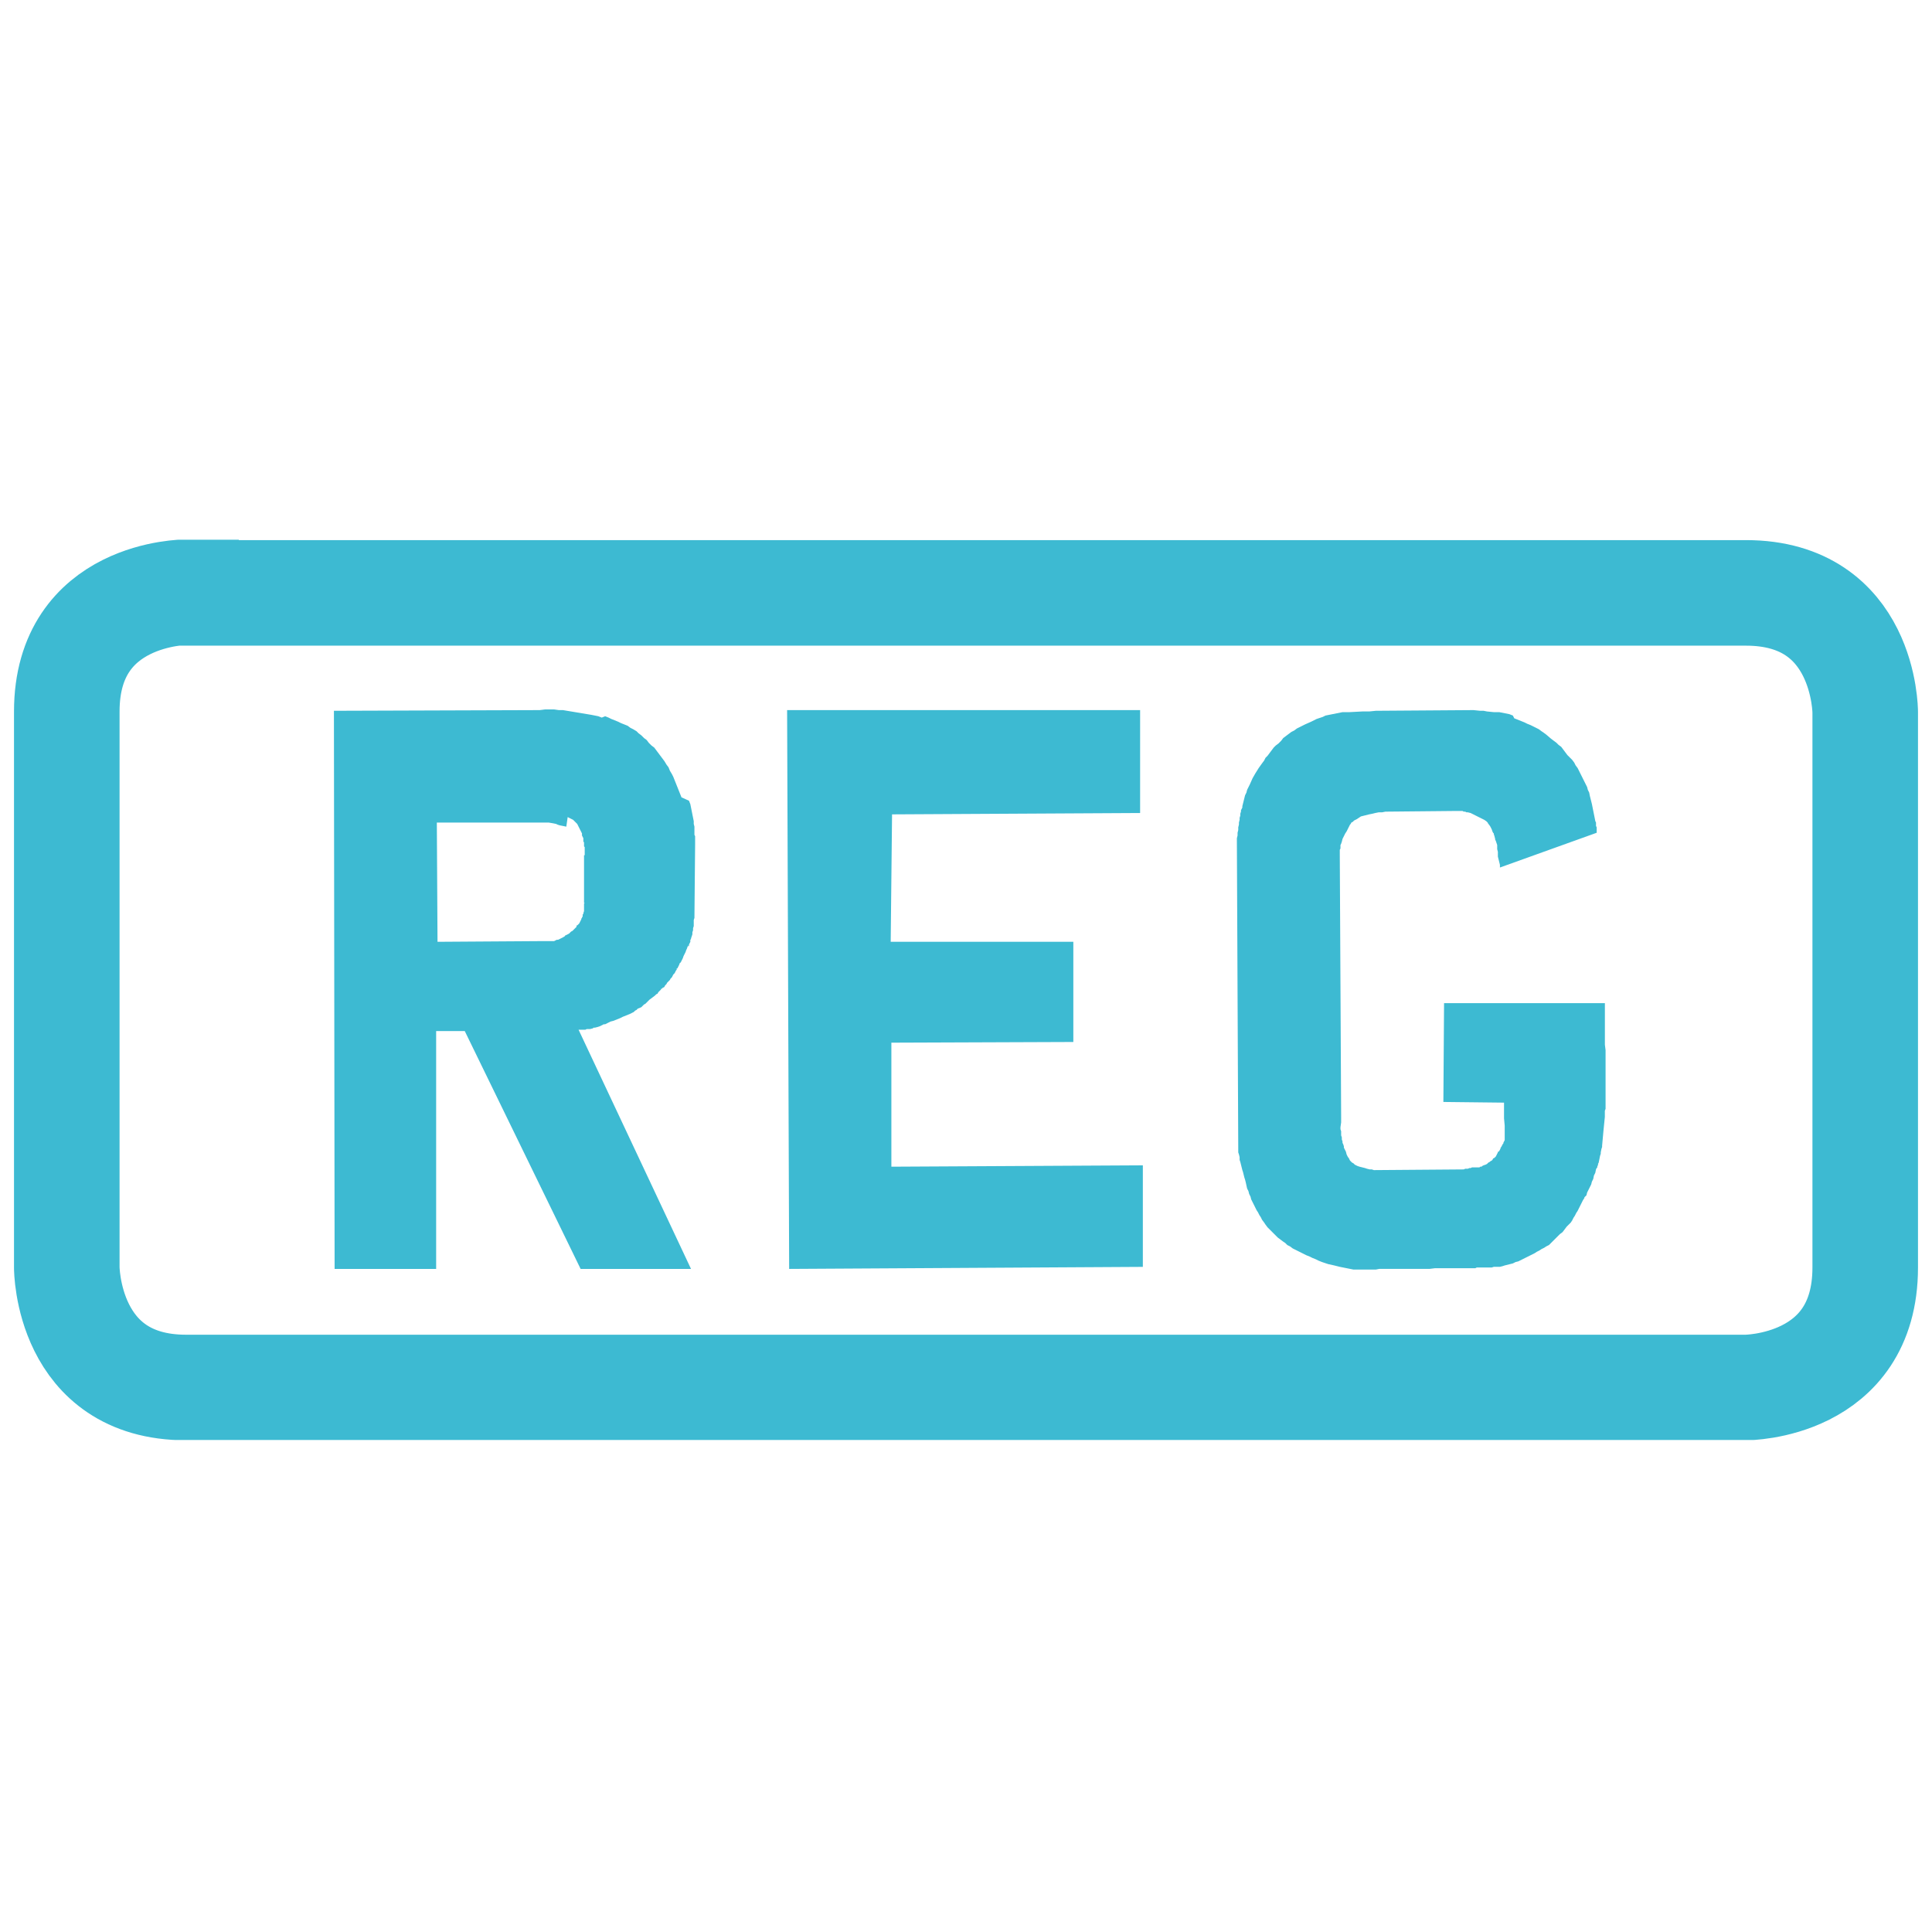 <?xml version="1.0" encoding="utf-8"?>
<!-- Generator: Adobe Illustrator 25.2.2, SVG Export Plug-In . SVG Version: 6.00 Build 0)  -->
<svg version="1.1" xmlns="http://www.w3.org/2000/svg" xmlns:xlink="http://www.w3.org/1999/xlink" x="0px" y="0px"
	 viewBox="0 0 283.5 283.5" style="enable-background:new 0 0 283.5 283.5;" xml:space="preserve">
<style type="text/css">
	.st0{display:none;}
	.st1{display:inline;}
	.st2{clip-path:url(#SVGID_2_);fill:none;stroke:#2EBAD4;stroke-width:7.104;}
	.st3{display:inline;fill:#2EBAD4;}
	.st4{clip-path:url(#SVGID_4_);fill:#2EBAD4;}
	.st5{clip-path:url(#SVGID_6_);fill:#2EBAD4;}
	.st6{clip-path:url(#SVGID_8_);fill:#2EBAD4;}
	.st7{clip-path:url(#SVGID_10_);fill:#2EBAD4;}
	.st8{clip-path:url(#SVGID_12_);fill:#2EBAD4;}
	.st9{clip-path:url(#SVGID_14_);fill:#2EBAD4;}
	.st10{clip-path:url(#SVGID_16_);fill:none;stroke:#2EBAD4;stroke-width:7.104;}
	.st11{clip-path:url(#SVGID_18_);fill:none;stroke:#2EBAD4;stroke-width:7.104;}
	.st12{clip-path:url(#SVGID_20_);fill:none;stroke:#2EBAD4;stroke-width:7.104;}
	.st13{clip-path:url(#SVGID_22_);fill:none;stroke:#2EBAD4;stroke-width:7.104;}
	.st14{clip-path:url(#SVGID_24_);fill:none;stroke:#2EBAD4;stroke-width:7.104;}
	.st15{clip-path:url(#SVGID_26_);fill:none;stroke:#2EBAD4;stroke-width:7.104;}
	.st16{clip-path:url(#SVGID_28_);fill:none;stroke:#2EBAD4;stroke-width:7.104;}
	.st17{clip-path:url(#SVGID_30_);fill:none;stroke:#2EBAD4;stroke-width:7.104;}
	.st18{clip-path:url(#SVGID_32_);fill:none;stroke:#2EBAD4;stroke-width:7.104;}
	.st19{clip-path:url(#SVGID_34_);fill:none;stroke:#2EBAD4;stroke-width:7.104;}
	.st20{clip-path:url(#SVGID_36_);fill:none;stroke:#3DBAD2;stroke-width:16.155;}
	.st21{clip-path:url(#SVGID_36_);fill:none;stroke:#3DBAD2;stroke-width:11.541;}
	.st22{display:inline;fill:#3DBAD2;}
	.st23{clip-path:url(#SVGID_38_);fill:none;stroke:#3DBAD2;stroke-width:10.065;}
	.st24{clip-path:url(#SVGID_40_);fill:none;stroke:#2EBAD4;stroke-width:10.338;}
	.st25{clip-path:url(#SVGID_42_);fill:#2EBAD4;}
	.st26{clip-path:url(#SVGID_42_);fill:none;stroke:#2EBAD4;stroke-width:10.338;}
	.st27{clip-path:url(#SVGID_44_);fill:none;stroke:#3DBAD2;stroke-width:13.184;}
	.st28{clip-path:url(#SVGID_44_);fill:#3DBAD2;}
	.st29{clip-path:url(#SVGID_46_);fill:#3DBAD2;}
	.st30{clip-path:url(#SVGID_48_);fill:none;stroke:#3DBAD2;stroke-width:13.231;}
	.st31{clip-path:url(#SVGID_48_);fill:#3DBAD2;}
	.st32{clip-path:url(#SVGID_50_);fill:#3DBAD2;}
	.st33{clip-path:url(#SVGID_52_);fill:#3DBAD2;}
	.st34{clip-path:url(#SVGID_52_);fill:none;stroke:#3DBAD2;stroke-width:1.455;}
	.st35{clip-path:url(#SVGID_54_);fill:#3DBAD2;}
	.st36{clip-path:url(#SVGID_54_);fill:none;stroke:#3DBAD2;stroke-width:15.348;}
	.st37{clip-path:url(#SVGID_56_);fill:#3DBAD2;}
	.st38{clip-path:url(#SVGID_56_);fill:none;stroke:#3DBAD2;stroke-width:9.309;}
	.st39{clip-path:url(#SVGID_56_);fill:none;stroke:#3DBAD2;stroke-width:10.639;}
	.st40{display:inline;fill:none;stroke:#3DBAD2;stroke-width:10.639;}
	.st41{clip-path:url(#SVGID_58_);fill:none;stroke:#3DBAD2;stroke-width:10.639;}
	.st42{clip-path:url(#SVGID_60_);fill:#3DBAD2;}
	.st43{display:inline;fill:#FFFFFF;}
	.st44{clip-path:url(#SVGID_62_);fill:#3DBAD2;}
	.st45{clip-path:url(#SVGID_62_);fill:none;stroke:#3DBAD2;stroke-width:6.797;}
	.st46{clip-path:url(#SVGID_62_);fill:#FFFFFF;}
	.st47{clip-path:url(#SVGID_64_);fill:none;stroke:#3DBAD2;stroke-width:15.489;}
	.st48{fill:#3DBAD2;}
	.st49{clip-path:url(#SVGID_66_);fill:#3DBAD2;}
	.st50{clip-path:url(#SVGID_68_);fill:none;stroke:#3DBAD2;stroke-width:14.278;}
	.st51{clip-path:url(#SVGID_68_);fill:#3DBAD2;}
</style>
<g id="Layer_1" class="st0">
	<g class="st1">
		<g>
			<defs>
				<rect id="SVGID_1_" x="71.3" y="46.1" width="133.9" height="194.8"/>
			</defs>
			<clipPath id="SVGID_2_">
				<use xlink:href="#SVGID_1_"  style="overflow:visible;"/>
			</clipPath>
			<path class="st2" d="M126.4,58.4c0,0-8.7,0-8.7,8.7v161.4c0,0,0,8.7,8.7,8.7h66.4c0,0,8.7,0,8.7-8.7V67.1c0,0,0-8.7-8.7-8.7
				L126.4,58.4z"/>
		</g>
	</g>
	<rect x="142.4" y="48" class="st3" width="36.4" height="9"/>
	<g class="st1">
		<g>
			<defs>
				<rect id="SVGID_3_" x="71.3" y="46.1" width="133.9" height="194.8"/>
			</defs>
			<clipPath id="SVGID_4_">
				<use xlink:href="#SVGID_3_"  style="overflow:visible;"/>
			</clipPath>
			<path class="st4" d="M192.4,213.5c0,0,0-3.6-3.6-3.6h-58.2c0,0-3.6,0-3.6,3.6v12.6c0,0,0,3.6,3.6,3.6h58.2c0,0,3.6,0,3.6-3.6
				V213.5z"/>
		</g>
		<g>
			<defs>
				<rect id="SVGID_5_" x="71.3" y="46.1" width="133.9" height="194.8"/>
			</defs>
			<clipPath id="SVGID_6_">
				<use xlink:href="#SVGID_5_"  style="overflow:visible;"/>
			</clipPath>
			<path class="st5" d="M192.4,185.4c0,0,0-3.6-3.6-3.6h-58.2c0,0-3.6,0-3.6,3.6V198c0,0,0,3.6,3.6,3.6h58.2c0,0,3.6,0,3.6-3.6
				V185.4z"/>
		</g>
		<g>
			<defs>
				<rect id="SVGID_7_" x="71.3" y="46.1" width="133.9" height="194.8"/>
			</defs>
			<clipPath id="SVGID_8_">
				<use xlink:href="#SVGID_7_"  style="overflow:visible;"/>
			</clipPath>
			<path class="st6" d="M192.4,157.4c0,0,0-3.6-3.6-3.6h-58.2c0,0-3.6,0-3.6,3.6V170c0,0,0,3.6,3.6,3.6h58.2c0,0,3.6,0,3.6-3.6
				V157.4z"/>
		</g>
		<g>
			<defs>
				<rect id="SVGID_9_" x="71.3" y="46.1" width="133.9" height="194.8"/>
			</defs>
			<clipPath id="SVGID_10_">
				<use xlink:href="#SVGID_9_"  style="overflow:visible;"/>
			</clipPath>
			<path class="st7" d="M192.4,129.3c0,0,0-3.6-3.6-3.6h-58.2c0,0-3.6,0-3.6,3.6v12.6c0,0,0,3.6,3.6,3.6h58.2c0,0,3.6,0,3.6-3.6
				V129.3z"/>
		</g>
		<g>
			<defs>
				<rect id="SVGID_11_" x="71.3" y="46.1" width="133.9" height="194.8"/>
			</defs>
			<clipPath id="SVGID_12_">
				<use xlink:href="#SVGID_11_"  style="overflow:visible;"/>
			</clipPath>
			<path class="st8" d="M192.4,101.2c0,0,0-3.6-3.6-3.6h-58.2c0,0-3.6,0-3.6,3.6v12.6c0,0,0,3.6,3.6,3.6h58.2c0,0,3.6,0,3.6-3.6
				V101.2z"/>
		</g>
		<g>
			<defs>
				<rect id="SVGID_13_" x="71.3" y="46.1" width="133.9" height="194.8"/>
			</defs>
			<clipPath id="SVGID_14_">
				<use xlink:href="#SVGID_13_"  style="overflow:visible;"/>
			</clipPath>
			<path class="st9" d="M192.4,73.1c0,0,0-3.6-3.6-3.6h-58.2c0,0-3.6,0-3.6,3.6v12.6c0,0,0,3.6,3.6,3.6h58.2c0,0,3.6,0,3.6-3.6V73.1
				z"/>
		</g>
		<g>
			<defs>
				<rect id="SVGID_15_" x="71.3" y="46.1" width="133.9" height="194.8"/>
			</defs>
			<clipPath id="SVGID_16_">
				<use xlink:href="#SVGID_15_"  style="overflow:visible;"/>
			</clipPath>
			<line class="st10" x1="74.8" y1="47.8" x2="74.8" y2="238.8"/>
		</g>
		<g>
			<defs>
				<rect id="SVGID_17_" x="71.3" y="46.1" width="133.9" height="194.8"/>
			</defs>
			<clipPath id="SVGID_18_">
				<use xlink:href="#SVGID_17_"  style="overflow:visible;"/>
			</clipPath>
			<line class="st11" x1="98.4" y1="49.6" x2="71.3" y2="49.6"/>
		</g>
		<g>
			<defs>
				<rect id="SVGID_19_" x="71.3" y="46.1" width="133.9" height="194.8"/>
			</defs>
			<clipPath id="SVGID_20_">
				<use xlink:href="#SVGID_19_"  style="overflow:visible;"/>
			</clipPath>
			<line class="st12" x1="98.5" y1="237" x2="71.3" y2="237"/>
		</g>
		<g>
			<defs>
				<rect id="SVGID_21_" x="71.3" y="46.1" width="133.9" height="194.8"/>
			</defs>
			<clipPath id="SVGID_22_">
				<use xlink:href="#SVGID_21_"  style="overflow:visible;"/>
			</clipPath>
			<line class="st13" x1="94.9" y1="143.8" x2="74.8" y2="143.8"/>
		</g>
		<g>
			<defs>
				<rect id="SVGID_23_" x="71.3" y="46.1" width="133.9" height="194.8"/>
			</defs>
			<clipPath id="SVGID_24_">
				<use xlink:href="#SVGID_23_"  style="overflow:visible;"/>
			</clipPath>
			<line class="st14" x1="88.1" y1="96.2" x2="76.1" y2="96.2"/>
		</g>
		<g>
			<defs>
				<rect id="SVGID_25_" x="71.3" y="46.1" width="133.9" height="194.8"/>
			</defs>
			<clipPath id="SVGID_26_">
				<use xlink:href="#SVGID_25_"  style="overflow:visible;"/>
			</clipPath>
			<line class="st15" x1="87.8" y1="189.8" x2="75.8" y2="189.8"/>
		</g>
		<g>
			<defs>
				<rect id="SVGID_27_" x="71.3" y="46.1" width="133.9" height="194.8"/>
			</defs>
			<clipPath id="SVGID_28_">
				<use xlink:href="#SVGID_27_"  style="overflow:visible;"/>
			</clipPath>
			<line class="st16" x1="88.1" y1="118.8" x2="76.1" y2="118.8"/>
		</g>
		<g>
			<defs>
				<rect id="SVGID_29_" x="71.3" y="46.1" width="133.9" height="194.8"/>
			</defs>
			<clipPath id="SVGID_30_">
				<use xlink:href="#SVGID_29_"  style="overflow:visible;"/>
			</clipPath>
			<line class="st17" x1="87.8" y1="212.5" x2="75.8" y2="212.5"/>
		</g>
		<g>
			<defs>
				<rect id="SVGID_31_" x="71.3" y="46.1" width="133.9" height="194.8"/>
			</defs>
			<clipPath id="SVGID_32_">
				<use xlink:href="#SVGID_31_"  style="overflow:visible;"/>
			</clipPath>
			<line class="st18" x1="87.7" y1="72.8" x2="75.7" y2="72.8"/>
		</g>
		<g>
			<defs>
				<rect id="SVGID_33_" x="71.3" y="46.1" width="133.9" height="194.8"/>
			</defs>
			<clipPath id="SVGID_34_">
				<use xlink:href="#SVGID_33_"  style="overflow:visible;"/>
			</clipPath>
			<line class="st19" x1="88.5" y1="166.5" x2="76.5" y2="166.5"/>
		</g>
	</g>
</g>
<g id="Chargespeed" class="st0">
	<g class="st1">
		<defs>
			<rect id="SVGID_35_" x="7.7" width="267.5" height="283.5"/>
		</defs>
		<clipPath id="SVGID_36_">
			<use xlink:href="#SVGID_35_"  style="overflow:visible;"/>
		</clipPath>
		<path class="st20" d="M242.9,208.1c15.3-20.8,24.4-46.5,24.4-74.3C267.3,64.4,211,8.1,141.7,8.1C72.3,8.1,16,64.4,16,133.8
			c0,29.2,9.9,56.1,26.6,77.3"/>
		<rect x="64.6" y="201.9" class="st21" width="149.4" height="75.8"/>
	</g>
	<rect x="77.3" y="212.9" class="st22" width="19" height="53.4"/>
	<rect x="103.3" y="213.2" class="st22" width="19" height="53.4"/>
	<rect x="129.3" y="212.9" class="st22" width="19" height="53.4"/>
	<rect x="224.1" y="222.7" class="st22" width="12.2" height="30.4"/>
	<rect x="135.5" y="13.8" class="st22" width="12.2" height="30.4"/>
	<rect x="230.1" y="133.6" class="st22" width="30.4" height="12.2"/>
	<rect x="23.2" y="133.6" class="st22" width="30.4" height="12.2"/>
	
		<rect x="56.2" y="37.8" transform="matrix(0.707 -0.707 0.707 0.707 -19.256 59.574)" class="st22" width="12.2" height="30.4"/>
	
		<rect x="212.2" y="56.3" transform="matrix(0.707 -0.707 0.707 0.707 22.532 179.087)" class="st22" width="30.4" height="12.2"/>
	<g class="st1">
		<defs>
			<rect id="SVGID_37_" x="7.7" width="267.5" height="283.5"/>
		</defs>
		<clipPath id="SVGID_38_">
			<use xlink:href="#SVGID_37_"  style="overflow:visible;"/>
		</clipPath>
		<path class="st23" d="M142,164.3c14.7,0,26.8-12,26.8-26.8c0-14.7-12-26.8-26.8-26.8c-14.7,0-26.8,12-26.8,26.8
			C115.2,152.3,127.1,164.3,142,164.3z"/>
	</g>
	<polygon class="st22" points="238.7,100.8 150.4,110.8 163.2,120.8 171,137.5 163.9,153.6 	"/>
</g>
<g id="Battery_size" class="st0">
	<g class="st1">
		<defs>
			<rect id="SVGID_39_" x="43.5" width="194.9" height="283.5"/>
		</defs>
		<clipPath id="SVGID_40_">
			<use xlink:href="#SVGID_39_"  style="overflow:visible;"/>
		</clipPath>
		<path class="st24" d="M123.7,17.9c0,0-12.7,0-12.7,12.7v234.9c0,0,0,12.7,12.7,12.7h96.6c0,0,12.7,0,12.7-12.7V30.6
			c0,0,0-12.7-12.7-12.7H123.7z"/>
	</g>
	<rect x="147" y="2.8" class="st3" width="53" height="13.1"/>
	<g class="st1">
		<defs>
			<rect id="SVGID_41_" x="43.5" width="194.9" height="283.5"/>
		</defs>
		<clipPath id="SVGID_42_">
			<use xlink:href="#SVGID_41_"  style="overflow:visible;"/>
		</clipPath>
		<path class="st25" d="M219.8,243.6c0,0,0-5.2-5.2-5.2h-84.7c0,0-5.2,0-5.2,5.2V262c0,0,0,5.2,5.2,5.2h84.7c0,0,5.2,0,5.2-5.2
			V243.6z"/>
		<path class="st25" d="M219.8,202.7c0,0,0-5.2-5.2-5.2h-84.7c0,0-5.2,0-5.2,5.2v18.3c0,0,0,5.2,5.2,5.2h84.7c0,0,5.2,0,5.2-5.2
			V202.7z"/>
		<path class="st25" d="M219.8,162c0,0,0-5.2-5.2-5.2h-84.7c0,0-5.2,0-5.2,5.2v18.3c0,0,0,5.2,5.2,5.2h84.7c0,0,5.2,0,5.2-5.2V162z"
			/>
		<path class="st25" d="M219.8,121.1c0,0,0-5.2-5.2-5.2h-84.7c0,0-5.2,0-5.2,5.2v18.3c0,0,0,5.2,5.2,5.2h84.7c0,0,5.2,0,5.2-5.2
			V121.1z"/>
		<path class="st25" d="M219.8,80.2c0,0,0-5.2-5.2-5.2h-84.7c0,0-5.2,0-5.2,5.2v18.3c0,0,0,5.2,5.2,5.2h84.7c0,0,5.2,0,5.2-5.2V80.2
			z"/>
		<path class="st25" d="M219.8,39.3c0,0,0-5.2-5.2-5.2h-84.7c0,0-5.2,0-5.2,5.2v18.3c0,0,0,5.2,5.2,5.2h84.7c0,0,5.2,0,5.2-5.2V39.3
			z"/>
		<line class="st26" x1="48.6" y1="2.5" x2="48.6" y2="280.4"/>
		<line class="st26" x1="83" y1="5.1" x2="43.5" y2="5.1"/>
		<line class="st26" x1="83.1" y1="277.8" x2="43.5" y2="277.8"/>
		<line class="st26" x1="77.9" y1="142.2" x2="48.6" y2="142.2"/>
		<line class="st26" x1="68" y1="72.9" x2="50.5" y2="72.9"/>
		<line class="st26" x1="67.6" y1="209.1" x2="50.1" y2="209.1"/>
		<line class="st26" x1="68" y1="105.8" x2="50.5" y2="105.8"/>
		<line class="st26" x1="67.6" y1="242.2" x2="50.1" y2="242.2"/>
		<line class="st26" x1="67.4" y1="38.9" x2="50" y2="38.9"/>
		<line class="st26" x1="68.6" y1="175.2" x2="51.1" y2="175.2"/>
	</g>
</g>
<g id="Quick_charge_time" class="st0">
	<g class="st1">
		<defs>
			<rect id="SVGID_43_" x="16.3" width="250.7" height="283.5"/>
		</defs>
		<clipPath id="SVGID_44_">
			<use xlink:href="#SVGID_43_"  style="overflow:visible;"/>
		</clipPath>
		<path class="st27" d="M141.6,276.9c65.6,0,118.8-53.2,118.8-118.8S207.2,39.4,141.6,39.4S22.8,92.6,22.8,158.2
			S76,276.9,141.6,276.9z"/>
		<path class="st28" d="M174.2,28.1L174.2,28.1V8.6c0,0,0-8.6-8.6-8.6h-47.9c0,0-8.6,0-8.6,8.6v19.5H174.2z"/>
		<path class="st28" d="M253.7,81.7L253.7,81.7L265,70.4c0,0,4.1-4.1,0-8.1l-27.5-27.5c0,0-4.1-4.1-8.1,0L218,46.1L253.7,81.7z"/>
	</g>
	<rect x="129" y="21.8" class="st22" width="27.2" height="22.4"/>
	
		<rect x="222" y="54" transform="matrix(0.707 -0.707 0.707 0.707 22.881 185.657)" class="st22" width="27.2" height="22.4"/>
	<g class="st1">
		<defs>
			<rect id="SVGID_45_" x="16.3" width="250.7" height="283.5"/>
		</defs>
		<clipPath id="SVGID_46_">
			<use xlink:href="#SVGID_45_"  style="overflow:visible;"/>
		</clipPath>
		<path class="st29" d="M141.6,57v101.2l-96.5,29.3c0,0,24,73.1,96.5,73.1c0,0,99.3-3.8,101.2-95.6C242.8,165,242.8,63.8,141.6,57"
			/>
		<path class="st29" d="M142.6,158.8l-83.1-57.7c0,0-48.1,61.5,9.8,126.8"/>
	</g>
</g>
<g id="Full_charge" class="st0">
	<g class="st1">
		<defs>
			<rect id="SVGID_47_" x="15" width="251.6" height="283.5"/>
		</defs>
		<clipPath id="SVGID_48_">
			<use xlink:href="#SVGID_47_"  style="overflow:visible;"/>
		</clipPath>
		<path class="st30" d="M140.8,276.9c65.8,0,119.2-53.4,119.2-119.2S206.6,38.5,140.8,38.5S21.6,91.9,21.6,157.7
			S75,276.9,140.8,276.9z"/>
		<path class="st31" d="M172,190.8L172,190.8v-19.6c0,0,0-8.7-8.7-8.7h-48.1c0,0-8.7,0-8.7,8.7v19.6H172z"/>
		<path class="st31" d="M253.3,81L253.3,81l11.4-11.4c0,0,4.1-4.1,0-8.2L237,33.8c0,0-4.1-4.1-8.2,0l-11.4,11.4L253.3,81z"/>
	</g>
	<rect x="128.2" y="20.8" class="st22" width="27.3" height="22.4"/>
	
		<rect x="221.4" y="53.2" transform="matrix(0.707 -0.707 0.707 0.707 23.297 185.093)" class="st22" width="27.3" height="22.4"/>
	<g class="st1">
		<defs>
			<rect id="SVGID_49_" x="15" width="251.6" height="283.5"/>
		</defs>
		<clipPath id="SVGID_50_">
			<use xlink:href="#SVGID_49_"  style="overflow:visible;"/>
		</clipPath>
		<path class="st32" d="M144.6,160.1h-8.2V58.6h8.2V160.1z M140.1,256.8c54.8,0,99.2-44.4,99.2-99.1c0-54.8-44.4-99.1-99.2-99.1
			s-99.2,44.4-99.2,99.1C40.9,212.5,85.3,256.8,140.1,256.8"/>
		<path class="st32" d="M173.7,28.2L173.7,28.2V8.7c0,0,0-8.7-8.7-8.7H117c0,0-8.7,0-8.7,8.7v19.6H173.7z"/>
	</g>
</g>
<g id="Previousowners" class="st0">
	<g class="st1">
		<defs>
			<rect id="SVGID_51_" x="0.5" y="22.2" width="282.6" height="239.1"/>
		</defs>
		<clipPath id="SVGID_52_">
			<use xlink:href="#SVGID_51_"  style="overflow:visible;"/>
		</clipPath>
		<path class="st33" d="M75.5,156.4h134.8c0,0-3.9-43.3-35.2-43.3h-62.5h-1.6C110.9,113.1,75.5,110.6,75.5,156.4"/>
		<path class="st34" d="M75.5,156.4h134.8c0,0-3.9-43.3-35.2-43.3h-62.5h-1.6C110.9,113.1,75.5,110.6,75.5,156.4z"/>
		<path class="st33" d="M67.7,143.6c0,0,2.1-25.1,23.9-35.5c0,0-1.6-2.1-9.9-2.1H33c0,0-32.6-2.9-32.6,37.5H67.7z"/>
		<path class="st33" d="M215.8,143.6c0,0-2.1-25.1-23.9-35.5c0,0,1.6-2.1,9.9-2.1h48.6c0,0,32.6-2.9,32.6,37.5H215.8z"/>
		<path class="st33" d="M142.7,100.5c21.6,0,39.2-17.5,39.2-39.2c0-21.6-17.5-39.2-39.2-39.2s-39.2,17.5-39.2,39.2
			C103.5,83,121,100.5,142.7,100.5"/>
		<path class="st33" d="M57.8,97.4c16.7,0,30.3-13.6,30.3-30.3c0-16.7-13.6-30.3-30.3-30.3S27.5,50.4,27.5,67.1
			C27.5,83.8,41,97.4,57.8,97.4"/>
		<path class="st33" d="M226.6,97.4c16.7,0,30.3-13.6,30.3-30.3c0-16.7-13.6-30.3-30.3-30.3s-30.3,13.6-30.3,30.3
			C196.3,83.8,209.8,97.4,226.6,97.4"/>
	</g>
	<rect x="74.8" y="157.1" class="st22" width="135.9" height="104.2"/>
	<rect x="0.5" y="142" class="st22" width="67" height="84.7"/>
	<rect x="216.1" y="142" class="st22" width="67" height="84.7"/>
</g>
<g id="Body_style" class="st0">
	<g class="st1">
		<defs>
			<rect id="SVGID_53_" y="79.6" width="283.5" height="126.1"/>
		</defs>
		<clipPath id="SVGID_54_">
			<use xlink:href="#SVGID_53_"  style="overflow:visible;"/>
		</clipPath>
		<path class="st35" d="M25.5,174.2c0,0-12,1.8-12,0c0-1.8-3.8-8.7-3.8-8.7l-1.9-18.7l2.9-8.2l6-6.9l8.9-4.6l10.5-3.7l28.2-4.6
			c0,0,46.9-26,71.8-29.2c0,0,46.6-9,120.6,7.8c0.6,0.1,1.3,0.3,1.9,0.4l-4.3,5.5l15.8,17.8l1.4,11.4l4.2,6.9l-0.8,10.1l-0.5,8.7
			l-1,4.5l-1.4,3.3l-4.3,2.7l-9.6,1.4L25.5,174.2z"/>
		<path class="st36" d="M25.5,174.2c0,0-12,1.8-12,0c0-1.8-3.8-8.7-3.8-8.7l-1.9-18.7l2.9-8.2l6-6.9l8.9-4.6l10.5-3.7l28.2-4.6
			c0,0,46.9-26,71.8-29.2c0,0,46.6-9,120.6,7.8c0.6,0.1,1.3,0.3,1.9,0.4l-4.3,5.5l15.8,17.8l1.4,11.4l4.2,6.9l-0.8,10.1l-0.5,8.7
			l-1,4.5l-1.4,3.3l-4.3,2.7l-9.6,1.4L25.5,174.2z"/>
		<path class="st35" d="M55.5,205.8c19.4,0,35.2-15.7,35.2-35.2s-15.7-35.2-35.2-35.2s-35.2,15.7-35.2,35.2S36.1,205.8,55.5,205.8"
			/>
		<path class="st35" d="M233.6,203.9c19.4,0,35.2-15.7,35.2-35.2s-15.7-35.2-35.2-35.2c-19.4,0-35.2,15.7-35.2,35.2
			S214.2,203.9,233.6,203.9"/>
	</g>
</g>
<g id="SEATS" class="st0">
	<g class="st1">
		<defs>
			<rect id="SVGID_55_" x="0.8" y="46.2" width="282.7" height="191.5"/>
		</defs>
		<clipPath id="SVGID_56_">
			<use xlink:href="#SVGID_55_"  style="overflow:visible;"/>
		</clipPath>
		<path class="st37" d="M131,201H5.5v19.2c0,0-0.4,12.8,15.5,12.8h96.5c0,0,13.6-1.1,13.6-12.8V201z"/>
		<path class="st38" d="M131,201H5.5v19.2c0,0-0.4,12.8,15.5,12.8h96.5c0,0,13.6-1.1,13.6-12.8V201z"/>
		<path class="st37" d="M81.6,51.5c0,0,16,0,16,16v13.8c0,0,0,16-16,16H54.2c0,0-16,0-16-16V67.5c0,0,0-16,16-16H81.6z"/>
		<path class="st38" d="M81.6,51.5c0,0,16,0,16,16v13.8c0,0,0,16-16,16H54.2c0,0-16,0-16-16V67.5c0,0,0-16,16-16H81.6z"/>
		<path class="st39" d="M95.2,86.1c0,0,18.5,3,18.5,18.5v93.9"/>
		<path class="st39" d="M38.3,86.5c0,0-15.8,4.9-15.8,15.5"/>
		<line class="st39" x1="21.7" y1="125.7" x2="21.7" y2="198.4"/>
		<path class="st39" d="M123.5,198.4v-17c0,0-101.4-51.6-110.4-101.8"/>
		<path class="st37" d="M153.3,200.4h125.5v19.2c0,0,0.4,12.8-15.5,12.8h-96.5c0,0-13.6-1.1-13.6-12.8V200.4z"/>
		<path class="st38" d="M153.3,200.4h125.5v19.2c0,0,0.4,12.8-15.5,12.8h-96.5c0,0-13.6-1.1-13.6-12.8V200.4z"/>
		<path class="st37" d="M202.7,50.9c0,0-16,0-16,16v13.8c0,0,0,16,16,16h27.4c0,0,16,0,16-16V66.8c0,0,0-16-16-16H202.7z"/>
		<path class="st38" d="M202.7,50.9c0,0-16,0-16,16v13.8c0,0,0,16,16,16h27.4c0,0,16,0,16-16V66.8c0,0,0-16-16-16H202.7z"/>
		<path class="st39" d="M189.1,85.4c0,0-18.5,3-18.5,18.5v93.9"/>
		<path class="st39" d="M246.1,85.8c0,0,15.8,4.9,15.8,15.5"/>
	</g>
	<line class="st40" x1="262.6" y1="125" x2="262.6" y2="197.8"/>
	<g class="st1">
		<defs>
			<rect id="SVGID_57_" x="0.8" y="46.2" width="282.7" height="191.5"/>
		</defs>
		<clipPath id="SVGID_58_">
			<use xlink:href="#SVGID_57_"  style="overflow:visible;"/>
		</clipPath>
		<path class="st41" d="M160.9,197.8v-17c0,0,101.4-51.6,110.4-101.8"/>
	</g>
</g>
<g id="Doors" class="st0">
	<g class="st1">
		<defs>
			<rect id="SVGID_59_" x="0.9" y="11.8" width="282.6" height="259.7"/>
		</defs>
		<clipPath id="SVGID_60_">
			<use xlink:href="#SVGID_59_"  style="overflow:visible;"/>
		</clipPath>
		<path class="st42" d="M254.1,120.4V34.7H128.4l-91.3,86.7L254.1,120.4z M271.1,271.5H27.8c0,0-27,1.3-27-25.5V136.5
			c0,0,0.7-9.6,11.8-19.7c11.1-10.2,0,1.3,0,1.3L114,18.1c0,0,7.9-6.4,17.7-6.4h136.7c0,0,15-0.6,15,18.5v233
			C283.5,263.2,281.5,271.5,271.1,271.5"/>
	</g>
	<rect x="173.9" y="141.6" class="st43" width="78.5" height="7.5"/>
</g>
<g id="Location" class="st0">
	<g class="st1">
		<defs>
			<rect id="SVGID_61_" x="52.2" y="-0.7" width="176" height="283.5"/>
		</defs>
		<clipPath id="SVGID_62_">
			<use xlink:href="#SVGID_61_"  style="overflow:visible;"/>
		</clipPath>
		<path class="st44" d="M139.1,226.6c0,0-83.5-58.4-83.5-148.7c0,0,7.4-75.1,83.8-75.1c0,0,85.4-2.6,85.4,83.8
			C224.8,86.6,228.3,158.8,139.1,226.6"/>
		<path class="st45" d="M139.1,226.6c0,0-83.5-58.4-83.5-148.7c0,0,7.4-75.1,83.8-75.1c0,0,85.4-2.6,85.4,83.8
			C224.8,86.6,228.3,158.8,139.1,226.6z"/>
		<path class="st46" d="M139.7,135.4c26.2,0,47.5-21.3,47.5-47.5c0-26.2-21.3-47.5-47.5-47.5S92.2,61.6,92.2,87.8
			C92.2,114.1,113.5,135.4,139.7,135.4"/>
		<path class="st44" d="M138,282.8c36.1,0,65.4-6,65.4-13.4S174.1,256,138,256s-65.4,6-65.4,13.4S101.9,282.8,138,282.8"/>
	</g>
</g>
<g id="REG">
	<g>
		<defs>
			<rect id="SVGID_63_" x="2" y="79.2" width="279.5" height="132.1"/>
		</defs>
		<clipPath id="SVGID_64_">
			<use xlink:href="#SVGID_63_"  style="overflow:visible;"/>
		</clipPath>
		<path class="st47" d="M27.3,86.9c0,0-17.5,0-17.5,17.5V186c0,0,0,17.6,17.5,17.6h228.9c0,0,17.5,0,17.5-17.6v-81.5
			c0,0,0-17.5-17.5-17.5H27.3z"/>
	</g>
	<path class="st48" d="M219.2,104.5l-1-0.1l-0.5-0.1h-0.5l-1-0.1l-14.2,0.1h-0.1l-1,0.1h-1l-1.9,0.1h-0.5h-0.5l-0.5,0.1l-0.5,0.1
		l-0.5,0.1l-0.5,0.1l-0.5,0.1l-0.4,0.2l-0.9,0.3l-0.8,0.4l-0.9,0.4l-0.8,0.4l-0.4,0.2l-0.4,0.3l-0.4,0.2l-0.4,0.3l-0.4,0.3l-0.4,0.3
		l-0.3,0.4l-0.4,0.4l-0.4,0.3l-0.3,0.3l-0.3,0.4l-0.3,0.4l-0.3,0.4l-0.3,0.3l-0.2,0.4l-0.3,0.4l-0.5,0.7l-0.5,0.8l-0.4,0.7l-0.4,0.9
		l-0.4,0.8l-0.1,0.4l-0.2,0.4l-0.1,0.4l-0.1,0.4l-0.1,0.4l-0.1,0.4v0.2l-0.1,0.2l-0.1,0.2v0.2l-0.1,0.3v0.3l-0.1,0.3v0.3l-0.1,0.4
		v0.3l-0.1,0.4v0.4l-0.1,0.4v0.4l-0.1,0.4v0.5l0.2,44.9v0.3v0.4l0.1,0.3l0.1,0.4v0.4l0.1,0.3l0.1,0.4l0.1,0.4l0.1,0.4l0.1,0.3
		l0.2,0.8l0.1,0.3l0.1,0.4l0.2,0.9l0.2,0.4l0.1,0.4l0.2,0.4l0.1,0.4l0.2,0.4l0.2,0.4l0.2,0.4l0.2,0.4l0.2,0.3l0.2,0.4l0.2,0.3
		l0.2,0.4l0.3,0.4l0.2,0.3l0.3,0.4l0.3,0.3l0.6,0.6l0.6,0.6l0.4,0.3l0.4,0.3l0.3,0.2l0.3,0.3l0.4,0.2l0.4,0.3l0.4,0.2l0.4,0.2
		l0.4,0.2l0.4,0.2l0.4,0.2l0.5,0.2l0.4,0.2l0.5,0.2l0.4,0.2l0.5,0.2l0.9,0.3l0.9,0.2l0.4,0.1l0.4,0.1l0.5,0.1l0.5,0.1l0.5,0.1
		l0.5,0.1h0.5h0.5h0.1h1.1h1.1l0.5-0.1h0.6h1.1h1h1h0.5h0.5h0.5h0.5h0.4h0.5h0.4h0.4l0.8-0.1h0.4h0.4h0.8h0.4h0.3h0.2h0.2h0.3h0.7
		h0.3h0.3h0.6h0.3h0.2h0.3h0.2l0.2-0.1h0.2h0.5h0.4h0.2h0.2h0.4h0.2h0.1l0.3-0.1h0.2h0.2h0.1h0.1h0.1h0.1h0.1l0.4-0.1l0.3-0.1
		l0.4-0.1l0.4-0.1l0.4-0.1l0.4-0.2l0.4-0.1l0.4-0.2l0.4-0.2l0.4-0.2l0.4-0.2l0.4-0.2l0.4-0.2l0.3-0.2l0.4-0.2l0.3-0.2l0.4-0.2
		l0.3-0.2l0.4-0.2l0.3-0.3l0.3-0.3l0.3-0.3l0.3-0.3l0.4-0.4l0.4-0.3l0.3-0.4l0.3-0.4l0.3-0.3l0.3-0.3l0.2-0.3l0.2-0.4l0.2-0.3
		l0.2-0.4l0.2-0.3l0.2-0.4l0.1-0.2l0.1-0.2l0.1-0.2l0.1-0.2l0.2-0.4l0.2-0.3v-0.1l0.1-0.1l0.1-0.1l0.1-0.1l0.1-0.4l0.2-0.4l0.2-0.4
		l0.2-0.4l0.1-0.4l0.2-0.4l0.1-0.5l0.2-0.4l0.1-0.5l0.1-0.2l0.1-0.1v-0.1v-0.1l0.1-0.1v-0.2l0.1-0.2l0.1-0.5l0.1-0.5l0.1-0.3v-0.2
		l0.1-0.5l0.1-0.3v-0.1v-0.1l0.1-1.1l0.1-1.1l0.1-1l0.1-1v-0.2v-0.1v-0.2v-0.2v-0.2v-0.2v-0.1V163l0.1-0.3v-0.4v-0.3v-0.4v-0.2v-0.1
		v-0.1v-0.5v-0.5v-0.5v-0.3v-0.2v-0.2V159v-0.3v-0.6v-0.6v-0.6v-0.3v-0.4v-0.7v-0.7v-0.7l-0.1-0.8v-0.8v-0.8v-0.8V150v-0.9v-0.9v-1
		h-23.6l-0.1,14.5l8.9,0.1v1.2v1.1l0.1,1.1v1.1v0.3v0.2v0.2v0.1v0.2l-0.1,0.2l-0.1,0.2v0.1l-0.1,0.1l-0.1,0.2l-0.1,0.2l-0.1,0.1v0.1
		l-0.1,0.2v0.1h-0.1v0.1l-0.1,0.1h-0.1v0.1l-0.1,0.2l-0.1,0.2l-0.1,0.2l-0.2,0.2l-0.2,0.1l-0.1,0.2l-0.1,0.1l-0.2,0.1l-0.1,0.1
		l-0.2,0.1l-0.1,0.1l-0.1,0.1l-0.2,0.1l-0.3,0.1l-0.2,0.1l-0.1,0.1h-0.2l-0.1,0.1H216l-0.2,0.1h-0.2l-0.2,0.1h-0.2h-0.1H215
		l-0.2,0.1h-0.1l-13,0.1h-0.1l-0.3-0.1H201l-0.4-0.1l-0.3-0.1l-0.4-0.1l-0.4-0.1l-0.3-0.1L199,171l-0.2-0.1l-0.1-0.1l-0.1-0.1
		l-0.2-0.1l-0.1-0.1l-0.1-0.1l-0.1-0.1l-0.1-0.2l-0.1-0.2l-0.1-0.1l-0.1-0.2l-0.1-0.2l-0.1-0.4l-0.1-0.2l-0.1-0.2l-0.1-0.2v-0.2
		l-0.1-0.3l-0.1-0.2v-0.2l-0.1-0.3v-0.3l-0.1-0.3v-0.3v-0.3l-0.1-0.3v-0.3l0.1-0.7v-0.4v-0.3l-0.2-38.6v-0.1v-0.1v-0.1v-0.1v-0.1
		v-0.2l0.1-0.2v-0.2V124l0.1-0.2l0.1-0.3l0.1-0.4l0.1-0.2l0.1-0.2l0.2-0.4l0.2-0.3l0.1-0.2l0.1-0.2l0.2-0.4l0.1-0.2l0.1-0.1l0.1-0.2
		l0.2-0.1l0.1-0.1l0.1-0.1l0.2-0.1l0.2-0.1l0.3-0.2l0.3-0.2l0.4-0.1l0.4-0.1l0.4-0.1l0.5-0.1l0.4-0.1l0.5-0.1h0.5l0.5-0.1l10.3-0.1
		h0.2h0.2h0.2h0.2h0.2l0.2,0.1h0.2l0.2,0.1h0.2l0.4,0.1l0.2,0.1l0.2,0.1l0.2,0.1l0.2,0.1l0.4,0.2l0.4,0.2l0.2,0.1l0.2,0.1l0.3,0.2
		l0.2,0.2l0.1,0.2l0.1,0.1l0.2,0.3l0.1,0.2l0.1,0.2l0.1,0.3l0.1,0.2l0.1,0.1v0.1l0.1,0.3l0.1,0.4v0.1l0.1,0.2l0.1,0.3l0.1,0.3v0.3
		v0.3l0.1,0.4v0.3v0.4l0.1,0.4l0.1,0.4l0.1,0.4v0.4l14.2-5.1v-0.4v-0.2v-0.2l-0.1-0.2v-0.2v-0.1v-0.1v-0.1l-0.1-0.2l-0.1-0.5
		l-0.1-0.5l-0.1-0.5l-0.1-0.5l-0.1-0.5l-0.1-0.4l-0.1-0.4l-0.1-0.4l-0.1-0.5l-0.2-0.4l-0.1-0.4l-0.2-0.4l-0.2-0.4l-0.2-0.4l-0.2-0.4
		l-0.2-0.4l-0.2-0.4l-0.2-0.4l-0.3-0.4l-0.2-0.4l-0.3-0.4l-0.4-0.4l-0.3-0.3l-0.3-0.4l-0.6-0.8l-0.4-0.3l-0.3-0.3l-0.4-0.3l-0.4-0.3
		l-0.7-0.6l-0.4-0.3l-0.3-0.2l-0.4-0.3l-0.4-0.2l-0.4-0.2l-0.4-0.2l-0.5-0.2l-0.4-0.2l-0.5-0.2l-0.5-0.2l-0.5-0.2L222,105l-0.5-0.2
		l-0.5-0.1l-0.5-0.1l-0.5-0.1L219.2,104.5z M167.3,104.2h-51.8l0.3,82l51.9-0.3V171l-36.9,0.2V153l26.7-0.1v-14.7h-26.8l0.2-18.7
		l36.4-0.2L167.3,104.2z M83.3,119.9l0.2,0.1l0.2,0.1l0.2,0.1l0.2,0.1l0.2,0.2l0.1,0.1l0.2,0.2l0.1,0.1l0.1,0.2l0.1,0.2l0.1,0.2
		l0.1,0.2l0.1,0.2l0.1,0.2l0.1,0.2v0.1v0.1v0.1l0.1,0.2l0.1,0.2v0.1v0.1v0.1v0.1v0.1l0.1,0.1v0.2v0.2v0.1v0.1l0.1,0.1v0.2v0.1v0.1
		v0.1v0.2v0.1v0.1v0.1v0.2h-0.1v0.1v0.1v0.2v0.1v0.1v5.6v0.2v0.2v0.2v0.1v0.1h0.1l-0.1,0.1v0.1v0.1v0.2v0.3v0.1v0.1v0.1v0.1
		l-0.1,0.3v0.1l-0.1,0.1v0.1v0.1v0.1l-0.1,0.1v0.1l-0.1,0.1v0.1l-0.1,0.2l-0.1,0.2l-0.1,0.2l-0.1,0.1l-0.1,0.1l-0.1,0.1h-0.1v0.1
		v0.1l-0.2,0.2l-0.1,0.1l-0.1,0.1l-0.2,0.2l-0.2,0.1l-0.3,0.3l-0.2,0.1l-0.2,0.1l-0.2,0.1v0.1h-0.1l-0.1,0.1l-0.2,0.1l-0.2,0.1
		l-0.2,0.1l-0.2,0.1h-0.2l-0.2,0.1l-0.2,0.1h-0.2h-0.3H81h-0.3h-0.3H80h-0.2h-0.3h-0.3l-15,0.1l-0.1-17.5h14.5h0.3h0.4h0.3h0.3h0.6
		l0.6,0.1l0.5,0.1l0.2,0.1l0.3,0.1l0.5,0.1l0.5,0.1L83.3,119.9z M88.3,105.3l-0.5-0.2l-0.5-0.1l-0.5-0.1l-0.6-0.1l-0.6-0.1l-0.6-0.1
		l-0.6-0.1l-0.6-0.1l-0.6-0.1l-0.6-0.1H82l-0.7-0.1h-0.6h-0.7l-0.8,0.1L49,104.3l0.1,81.9H64L64,151.3h4.2l17,34.9h16.2l-16.5-35.1
		H85h0.2h0.2h0.2h0.3l0.2-0.1h0.3h0.2l0.4-0.1l0.1-0.1h0.2l0.4-0.1l0.3-0.1l0.2-0.1l0.2-0.1l0.2-0.1h0.2l0.4-0.2l0.2-0.1l0.2-0.1
		l0.4-0.1l0.5-0.2l0.5-0.2l0.4-0.2l0.5-0.2l0.5-0.2l0.4-0.2l0.2-0.1l0.2-0.2l0.2-0.1l0.2-0.2l0.5-0.2l0.2-0.2l0.2-0.2l0.2-0.1
		l0.1-0.1l0.1-0.1l0.1-0.1l0.1-0.1l0.2-0.2l0.4-0.3l0.4-0.3l0.2-0.2l0.2-0.1l0.1-0.2l0.2-0.2l0.2-0.2v-0.1h0.1l0.1-0.1l0.1-0.1h0.1
		l0.1-0.1l0.1-0.2l0.2-0.2l0.1-0.2l0.2-0.2l0.1-0.1l0.1-0.1l0.1-0.2l0.1-0.1l0.1-0.1l0.1-0.2l0.1-0.2l0.2-0.2l0.1-0.2l0.1-0.2
		l0.1-0.1v-0.1v-0.1h0.1l0.1-0.2l0.1-0.2l0.1-0.2v-0.1l0.1-0.1l0.1-0.1l0.1-0.2l0.1-0.2l0.1-0.2l0.1-0.3l0.1-0.2l0.1-0.2l0.1-0.2
		l0.1-0.3l0.1-0.2l0.1-0.3l0.1-0.2V139v-0.1l0.1-0.1v-0.1v-0.1l0.1-0.2l0.1-0.2V138V138v-0.1l0.1-0.1v-0.1l0.1-0.3l0.1-0.3v-0.3
		l0.1-0.3v-0.3l0.1-0.3v-0.3v-0.1v-0.1v-0.2V135l0.1-0.3l0.1-10.7v-0.1v-0.2v-0.2v-0.4v-0.4l-0.1-0.2v-0.2V122v-0.2v-0.5l-0.1-0.4
		v-0.2v-0.2l-0.1-0.5l-0.1-0.5l-0.1-0.5l-0.1-0.5l-0.1-0.5l-0.2-0.5L100,117l-0.2-0.5l-0.2-0.5l-0.2-0.5l-0.2-0.5l-0.2-0.5l-0.2-0.5
		l-0.2-0.4l-0.3-0.5l-0.2-0.5l-0.3-0.4l-0.3-0.5l-0.3-0.4l-0.3-0.4l-0.3-0.4l-0.3-0.4l-0.3-0.4l-0.4-0.3l-0.4-0.4l-0.3-0.4l-0.4-0.3
		l-0.4-0.4l-0.4-0.3l-0.3-0.3l-0.5-0.3l-0.4-0.2l-0.4-0.3l-0.5-0.2l-0.5-0.2l-0.4-0.2l-0.5-0.2l-0.5-0.2l-0.2-0.1l-0.2-0.1l-0.5-0.2
		L88.3,105.3z"/>
</g>
<g id="Mileage" class="st0">
	<g class="st1">
		<defs>
			<rect id="SVGID_65_" x="1.1" y="62.2" width="282.4" height="155.2"/>
		</defs>
		<clipPath id="SVGID_66_">
			<use xlink:href="#SVGID_65_"  style="overflow:visible;"/>
		</clipPath>
		<path class="st49" d="M43.2,94.5c-4.2,0-6.3,2.3-6.3,7v76.8c0,4.7,2.4,7,7.2,7h4c4.2,0,6.3-2.3,6.3-7v-76.8c0-4.7-2.4-7-7.2-7
			H43.2z M40,199.9c-12.8,0-19.2-6.8-19.2-20.5v-78.8C20.8,86.8,27.2,80,40,80h11.2c12.8,0,19.2,6.8,19.2,20.5v78.8
			c0,13.7-6.4,20.5-19.2,20.5H40z M1.1,217.3h89.3V62.2H1.1V217.3z"/>
		<path class="st49" d="M139.5,94.5c-4.2,0-6.3,2.3-6.3,7v76.8c0,4.7,2.4,7,7.2,7h4c4.2,0,6.3-2.3,6.3-7v-76.8c0-4.7-2.4-7-7.2-7
			H139.5z M136.4,199.9c-12.8,0-19.2-6.8-19.2-20.5v-78.8c0-13.7,6.4-20.5,19.2-20.5h11.2c12.8,0,19.2,6.8,19.2,20.5v78.8
			c0,13.7-6.4,20.5-19.2,20.5H136.4z M97.6,217.3h89.3V62.2H97.6V217.3z"/>
		<path class="st49" d="M230,62.3v33.8c0,4.7,2.4,7,7.2,7h4c4.2,0,6.3-2.3,6.3-7v-34L230,62.3z M233.2,117.7
			c-12.8,0-19.2-6.9-19.2-20.5V62.3l49.6,0.1v34.8c0,13.7-6.4,20.5-19.2,20.5H233.2z M217.2,217.4c0,0,0.2-0.9,0.3-1.3
			c0.3-1.3,0.9-2.6,1.8-3.8c0.8-1.2,2.3-2.8,4.4-4.9l16.2-15.5c1.2-1.2,2.2-2.3,2.9-3.2c0.7-0.9,1.2-1.6,1.5-2.3
			c0.3-0.6,0.4-1.3,0.5-1.9c0.1-0.7,0.1-1.6,0.1-2.7v-22.2c0-4.7-2.3-7-6.8-7h-1c-4.6,0-6.8,2.3-6.8,7V172h-16v-13.4
			c0-13.7,6.4-20.5,19.2-20.5h8.4c12.8,0,19.2,6.8,19.2,20.5v28.7c0,2.2-0.3,4.2-0.9,5.8c-0.6,1.7-2.2,3.7-4.8,6.2l-17.7,17
			c-0.4,0.3-1,1-1,1L217.2,217.4z M194.2,217.3h89.3V62.2h-89.3V217.3z"/>
	</g>
</g>
<g id="Range" class="st0">
	<polygon class="st22" points="137.4,24.7 103.3,130.7 136,130.7 102.1,203.3 211.6,91.3 169.4,91.3 201.9,24.7 	"/>
	<g class="st1">
		<defs>
			<rect id="SVGID_67_" x="0.3" y="24.7" width="283.3" height="230.2"/>
		</defs>
		<clipPath id="SVGID_68_">
			<use xlink:href="#SVGID_67_"  style="overflow:visible;"/>
		</clipPath>
		<path class="st50" d="M24.3,213.2c9.4,0,17,7.7,17,17.3c0,9.5-7.6,17.3-17,17.3s-17-7.7-17-17.3C7.3,220.9,14.9,213.2,24.3,213.2z
			"/>
		<path class="st51" d="M261.1,247.7c-8.5,0-15.4-6.8-15.4-15.1c0-8.4,6.9-15.1,15.4-15.1c8.5,0,15.4,6.8,15.4,15.1
			C276.5,240.9,269.6,247.7,261.1,247.7"/>
		<ellipse class="st50" cx="261.1" cy="232.5" rx="15.4" ry="15.1"/>
	</g>
	<rect x="39.5" y="227.2" class="st22" width="207.1" height="10.1"/>
</g>
</svg>
